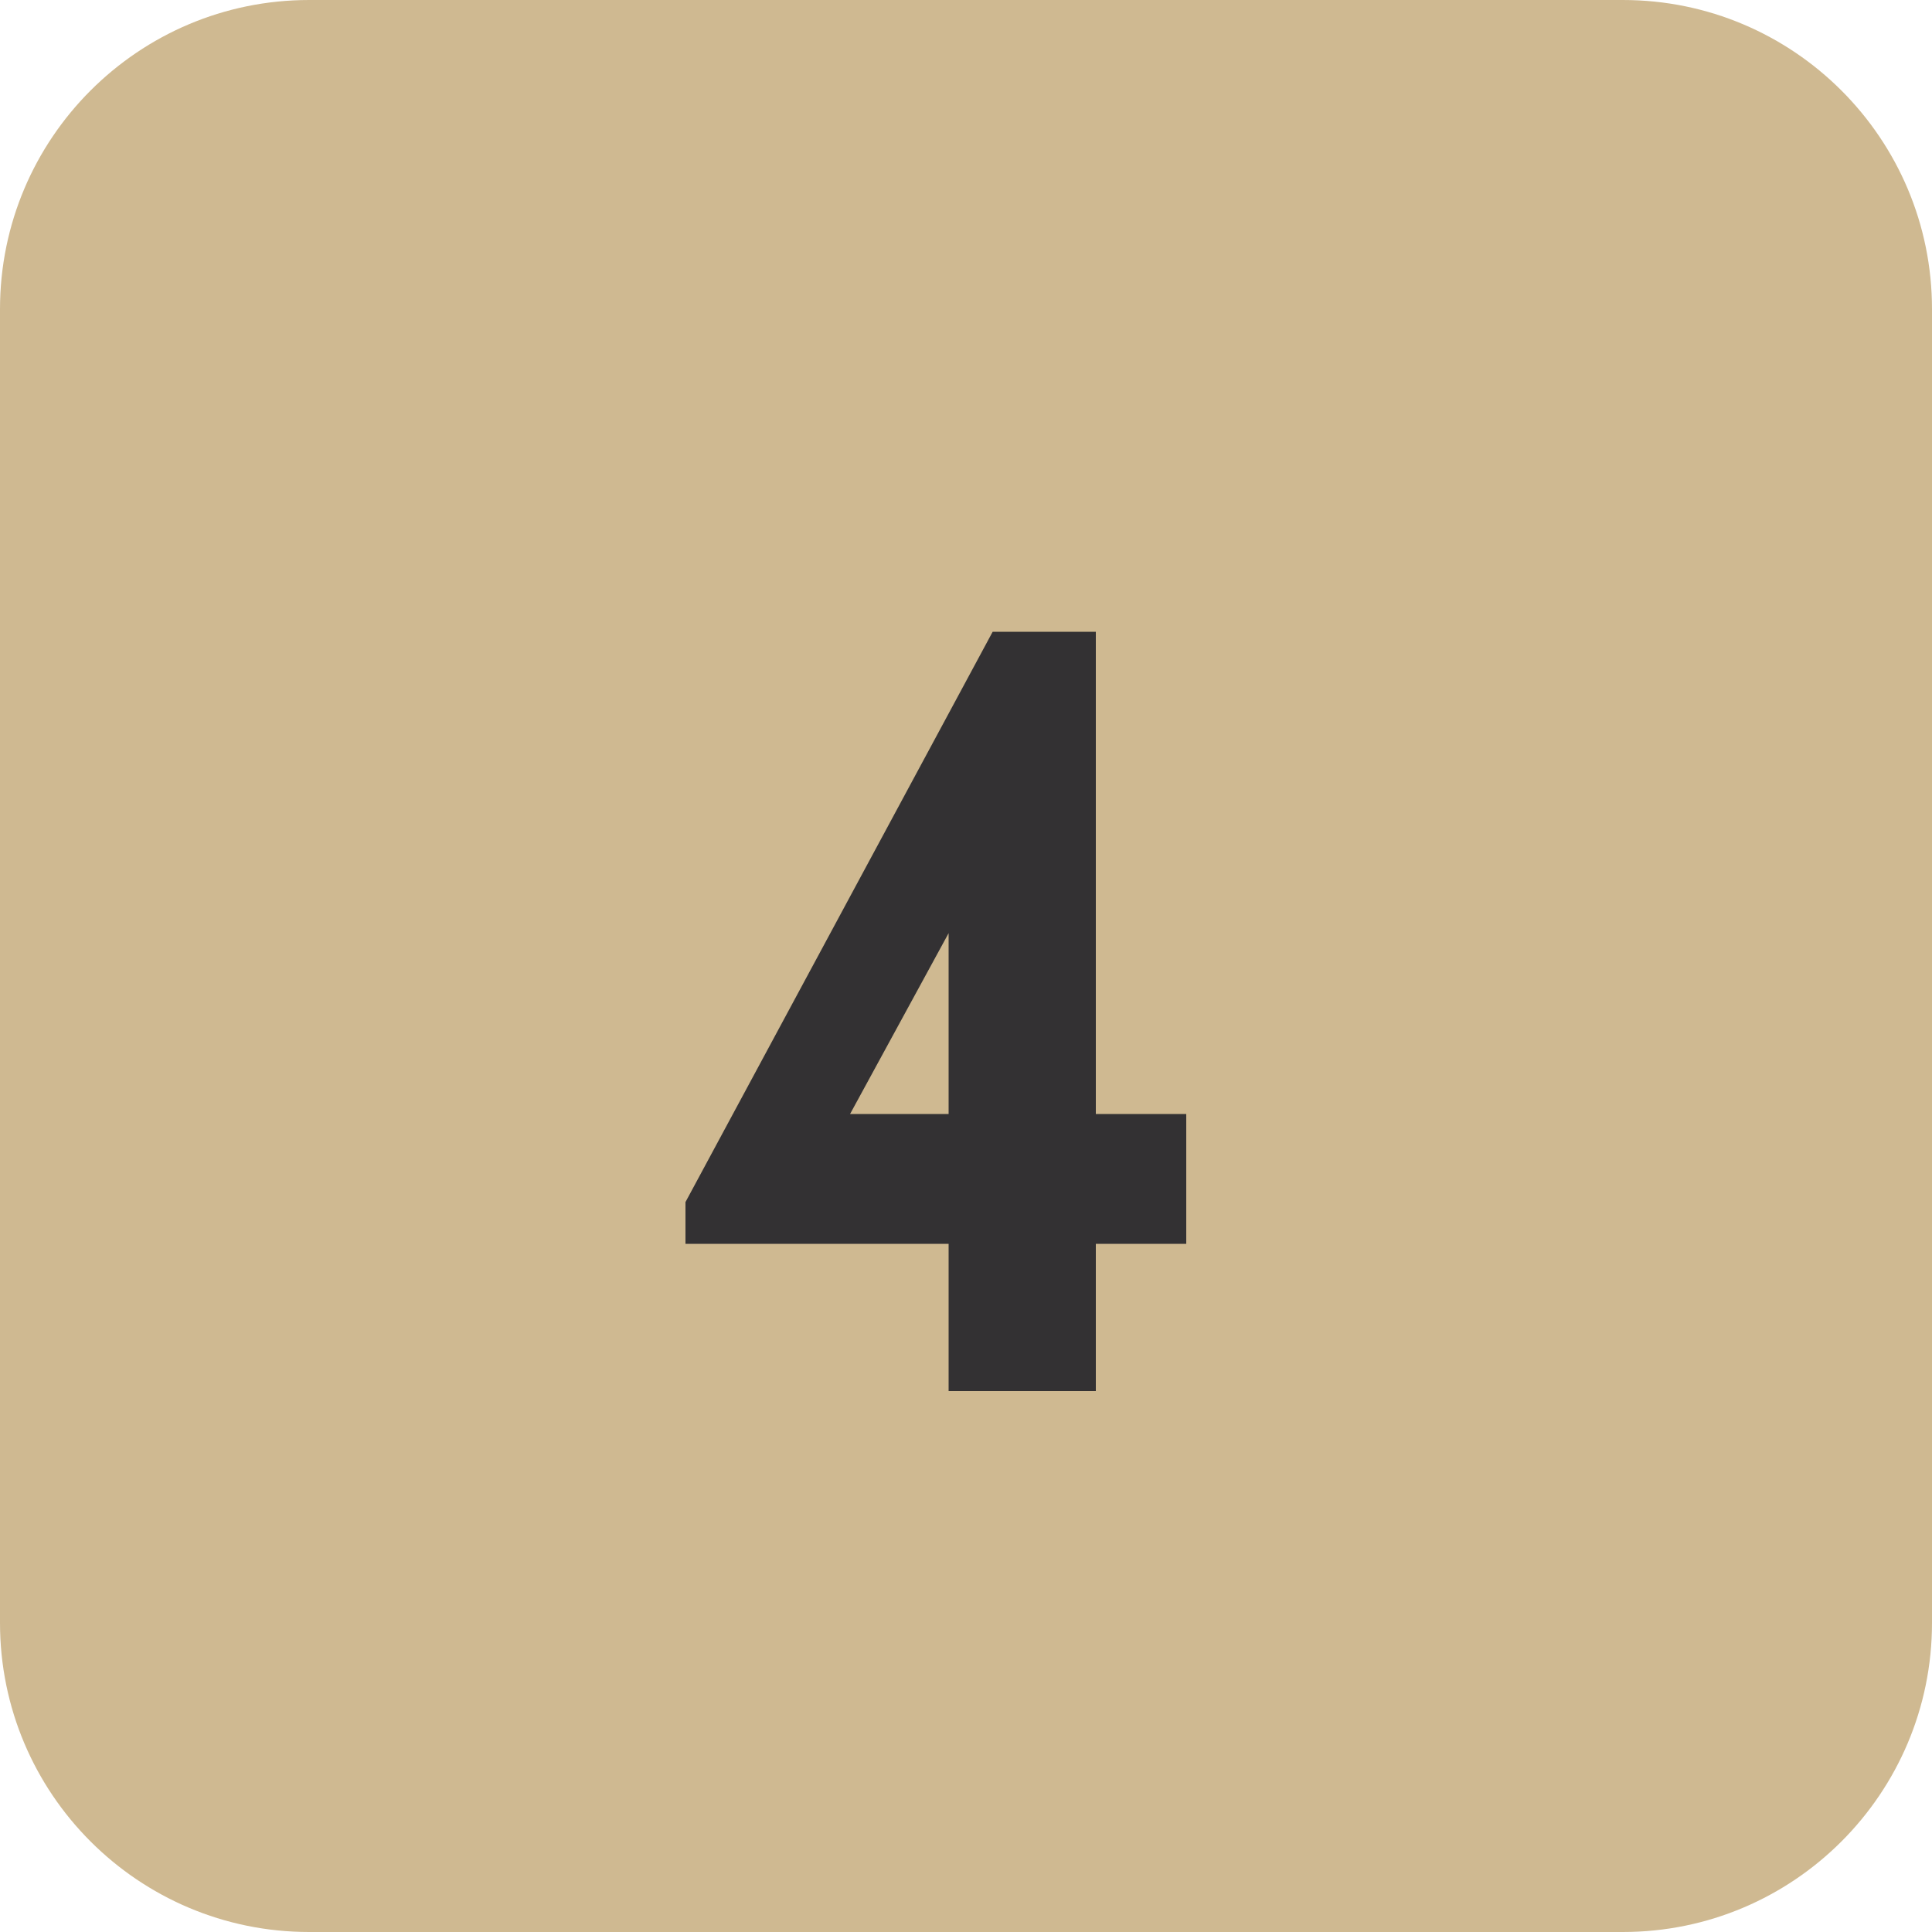 <svg width="50" height="50" viewBox="0 0 50 50" fill="none" xmlns="http://www.w3.org/2000/svg">
<path d="M0 8C0 3.582 3.582 0 8 0H42C46.418 0 50 3.582 50 8V42C50 46.418 46.418 50 42 50H8C3.582 50 0 46.418 0 42V8Z" fill="#CFB991"/>
<path d="M28.36 28.83H30.7V32.19H28.36V36H24.55V32.19H17.74V31.11L25.69 16.35H28.36V28.83ZM24.55 24.15L22 28.83H24.55V24.15Z" fill="#333133"/>
</svg>
